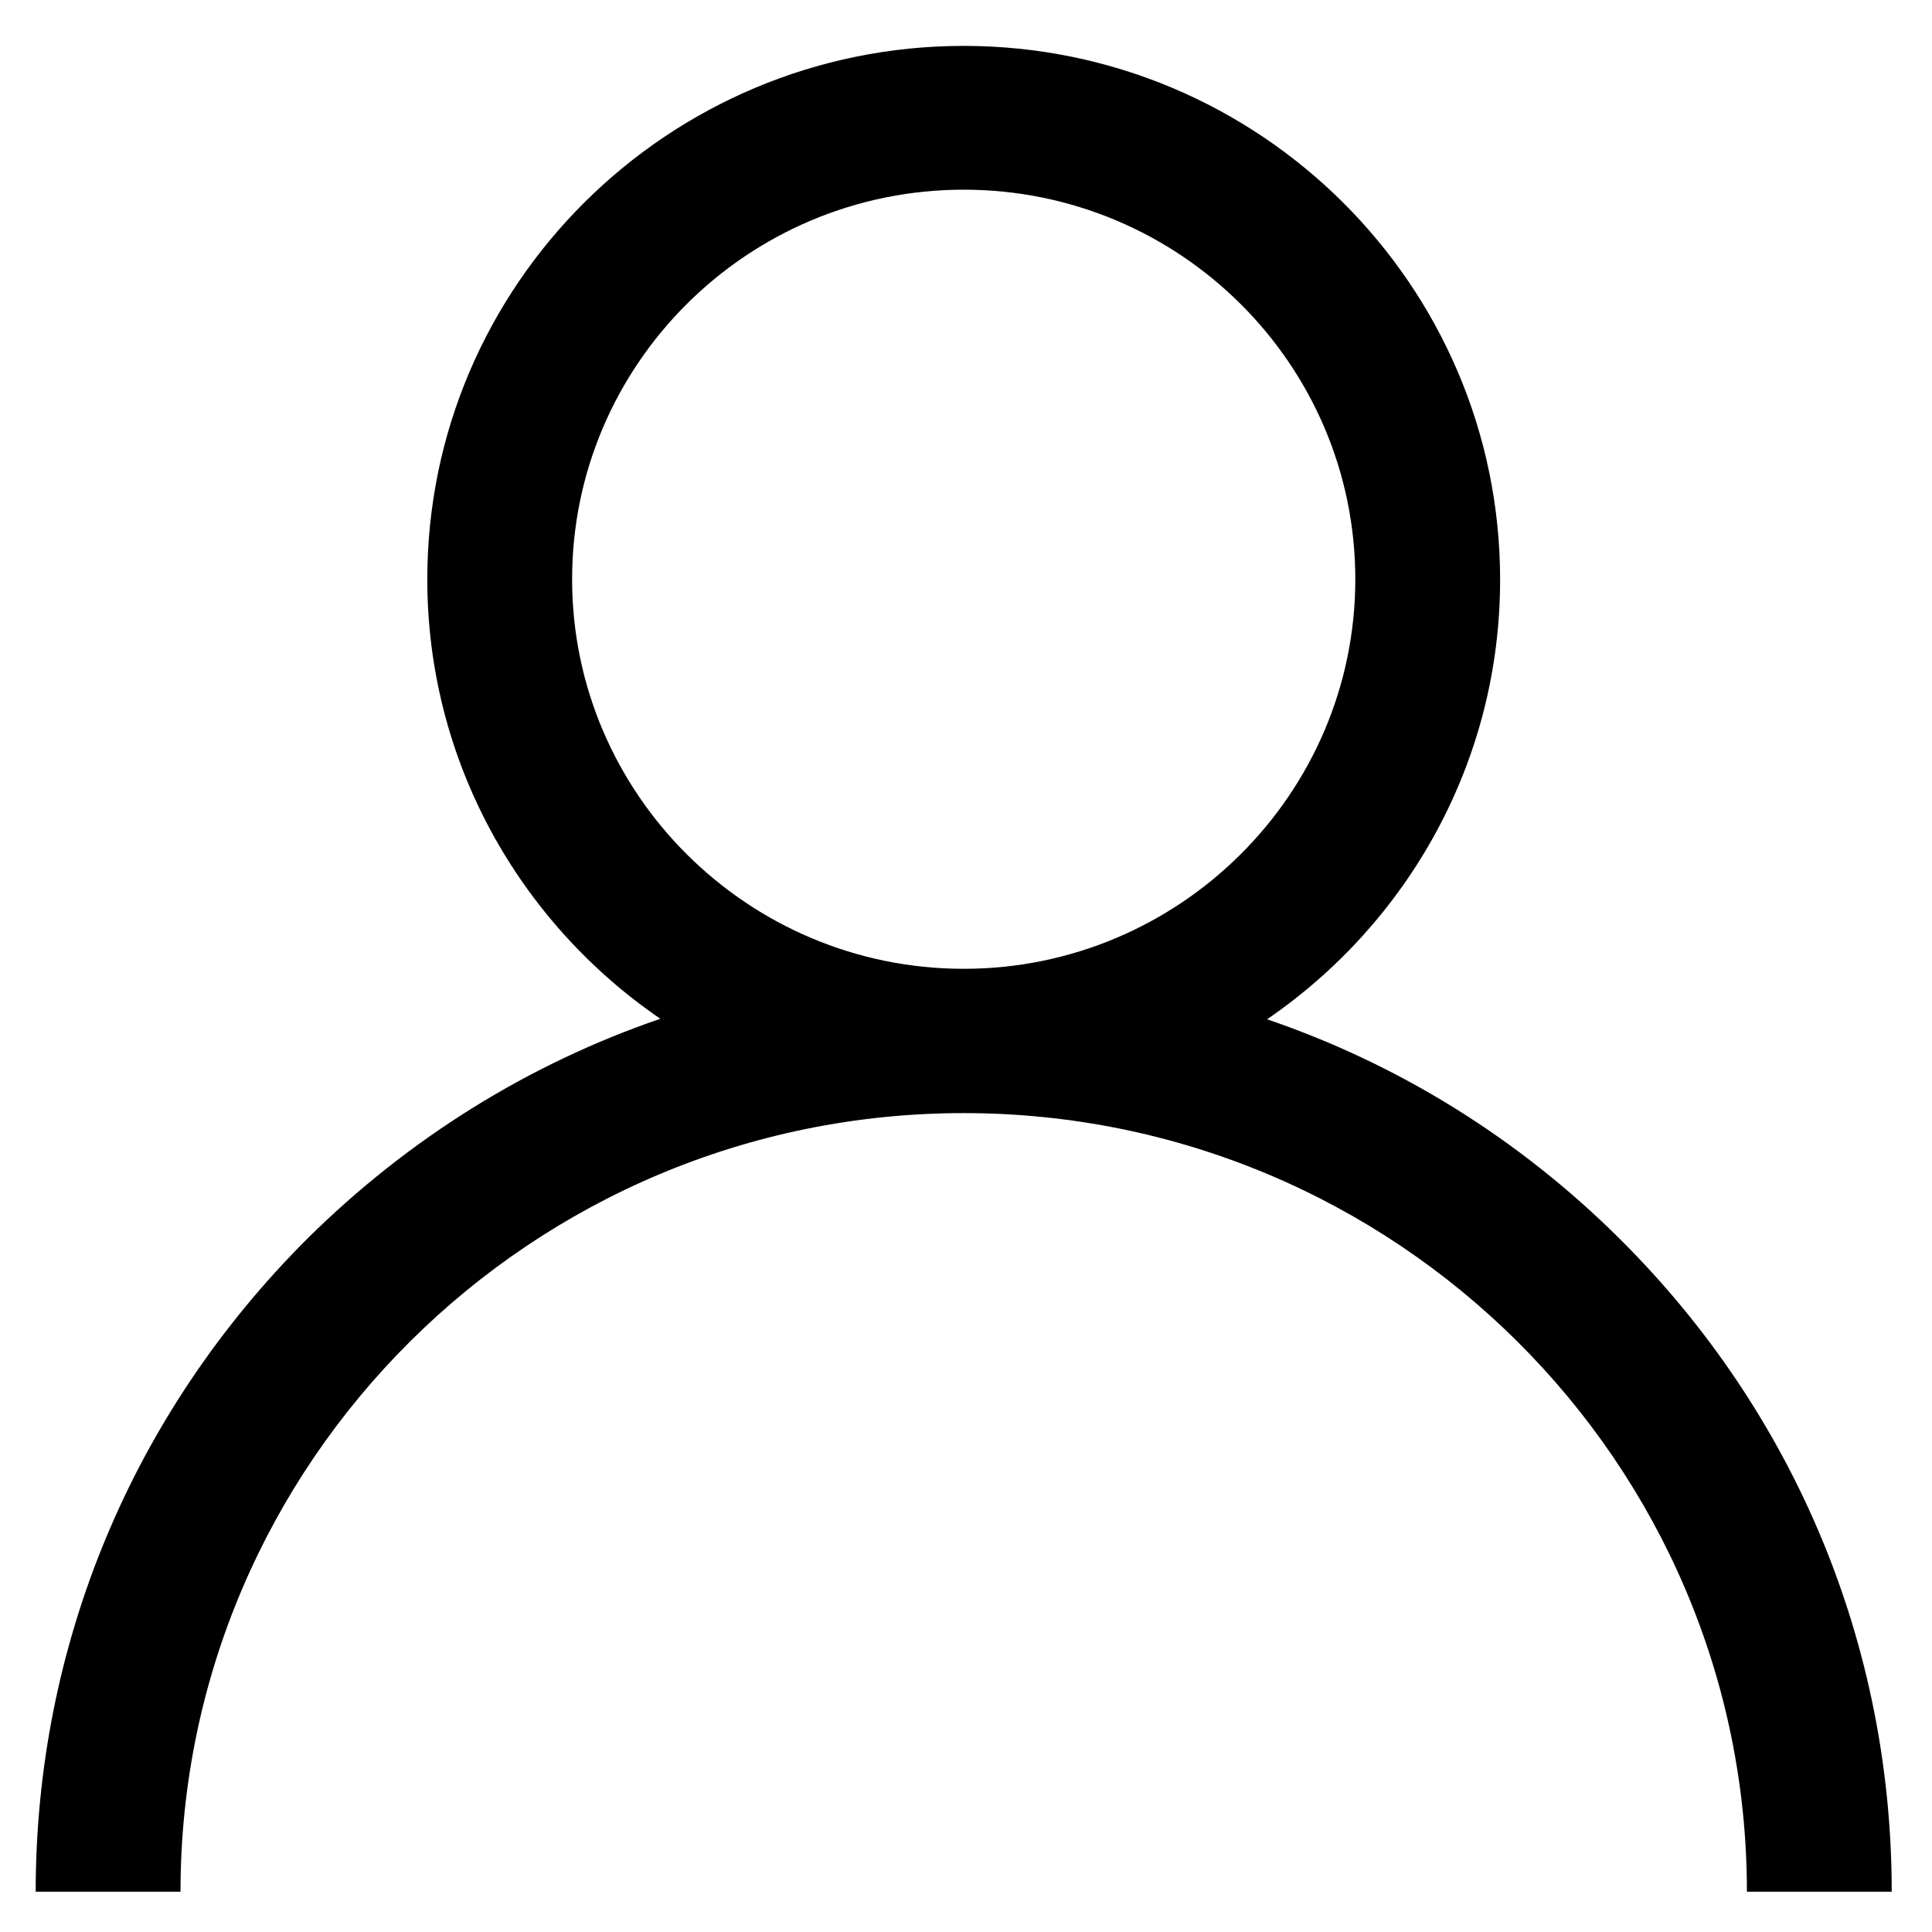 <?xml version="1.0" encoding="utf-8"?>
<!-- Generator: Adobe Illustrator 21.0.2, SVG Export Plug-In . SVG Version: 6.00 Build 0)  -->
<svg version="1.1" id="Capa_1" xmlns="http://www.w3.org/2000/svg" xmlns:xlink="http://www.w3.org/1999/xlink" x="0px" y="0px"
	 viewBox="0 0 378.9 378.9" style="enable-background:new 0 0 378.9 378.9;" xml:space="preserve">
<style type="text/css">
	.st0{fill:#000000;}
</style>
<g>
	<g>
		<path class="st0" d="M317.7,243c-19.8-19.7-43.4-34.3-69.2-43.1c27.6-18.9,45.7-50.5,45.7-86.2C294.2,55.9,247,9,189,9
			S83.8,55.9,83.8,113.6c0,35.7,18.1,67.3,45.7,86.2c-25.7,8.8-49.3,23.4-69.2,43.1C25.9,277.2,7,322.7,7,371h28.4
			c0-84.2,68.9-152.7,153.6-152.7S342.6,286.8,342.6,371H371C371,322.7,352.1,277.2,317.7,243z M189,190
			c-42.3,0-76.8-34.3-76.8-76.4s34.4-76.4,76.8-76.4s76.8,34.3,76.8,76.4S231.3,190,189,190z"/>
	</g>
</g>
</svg>
